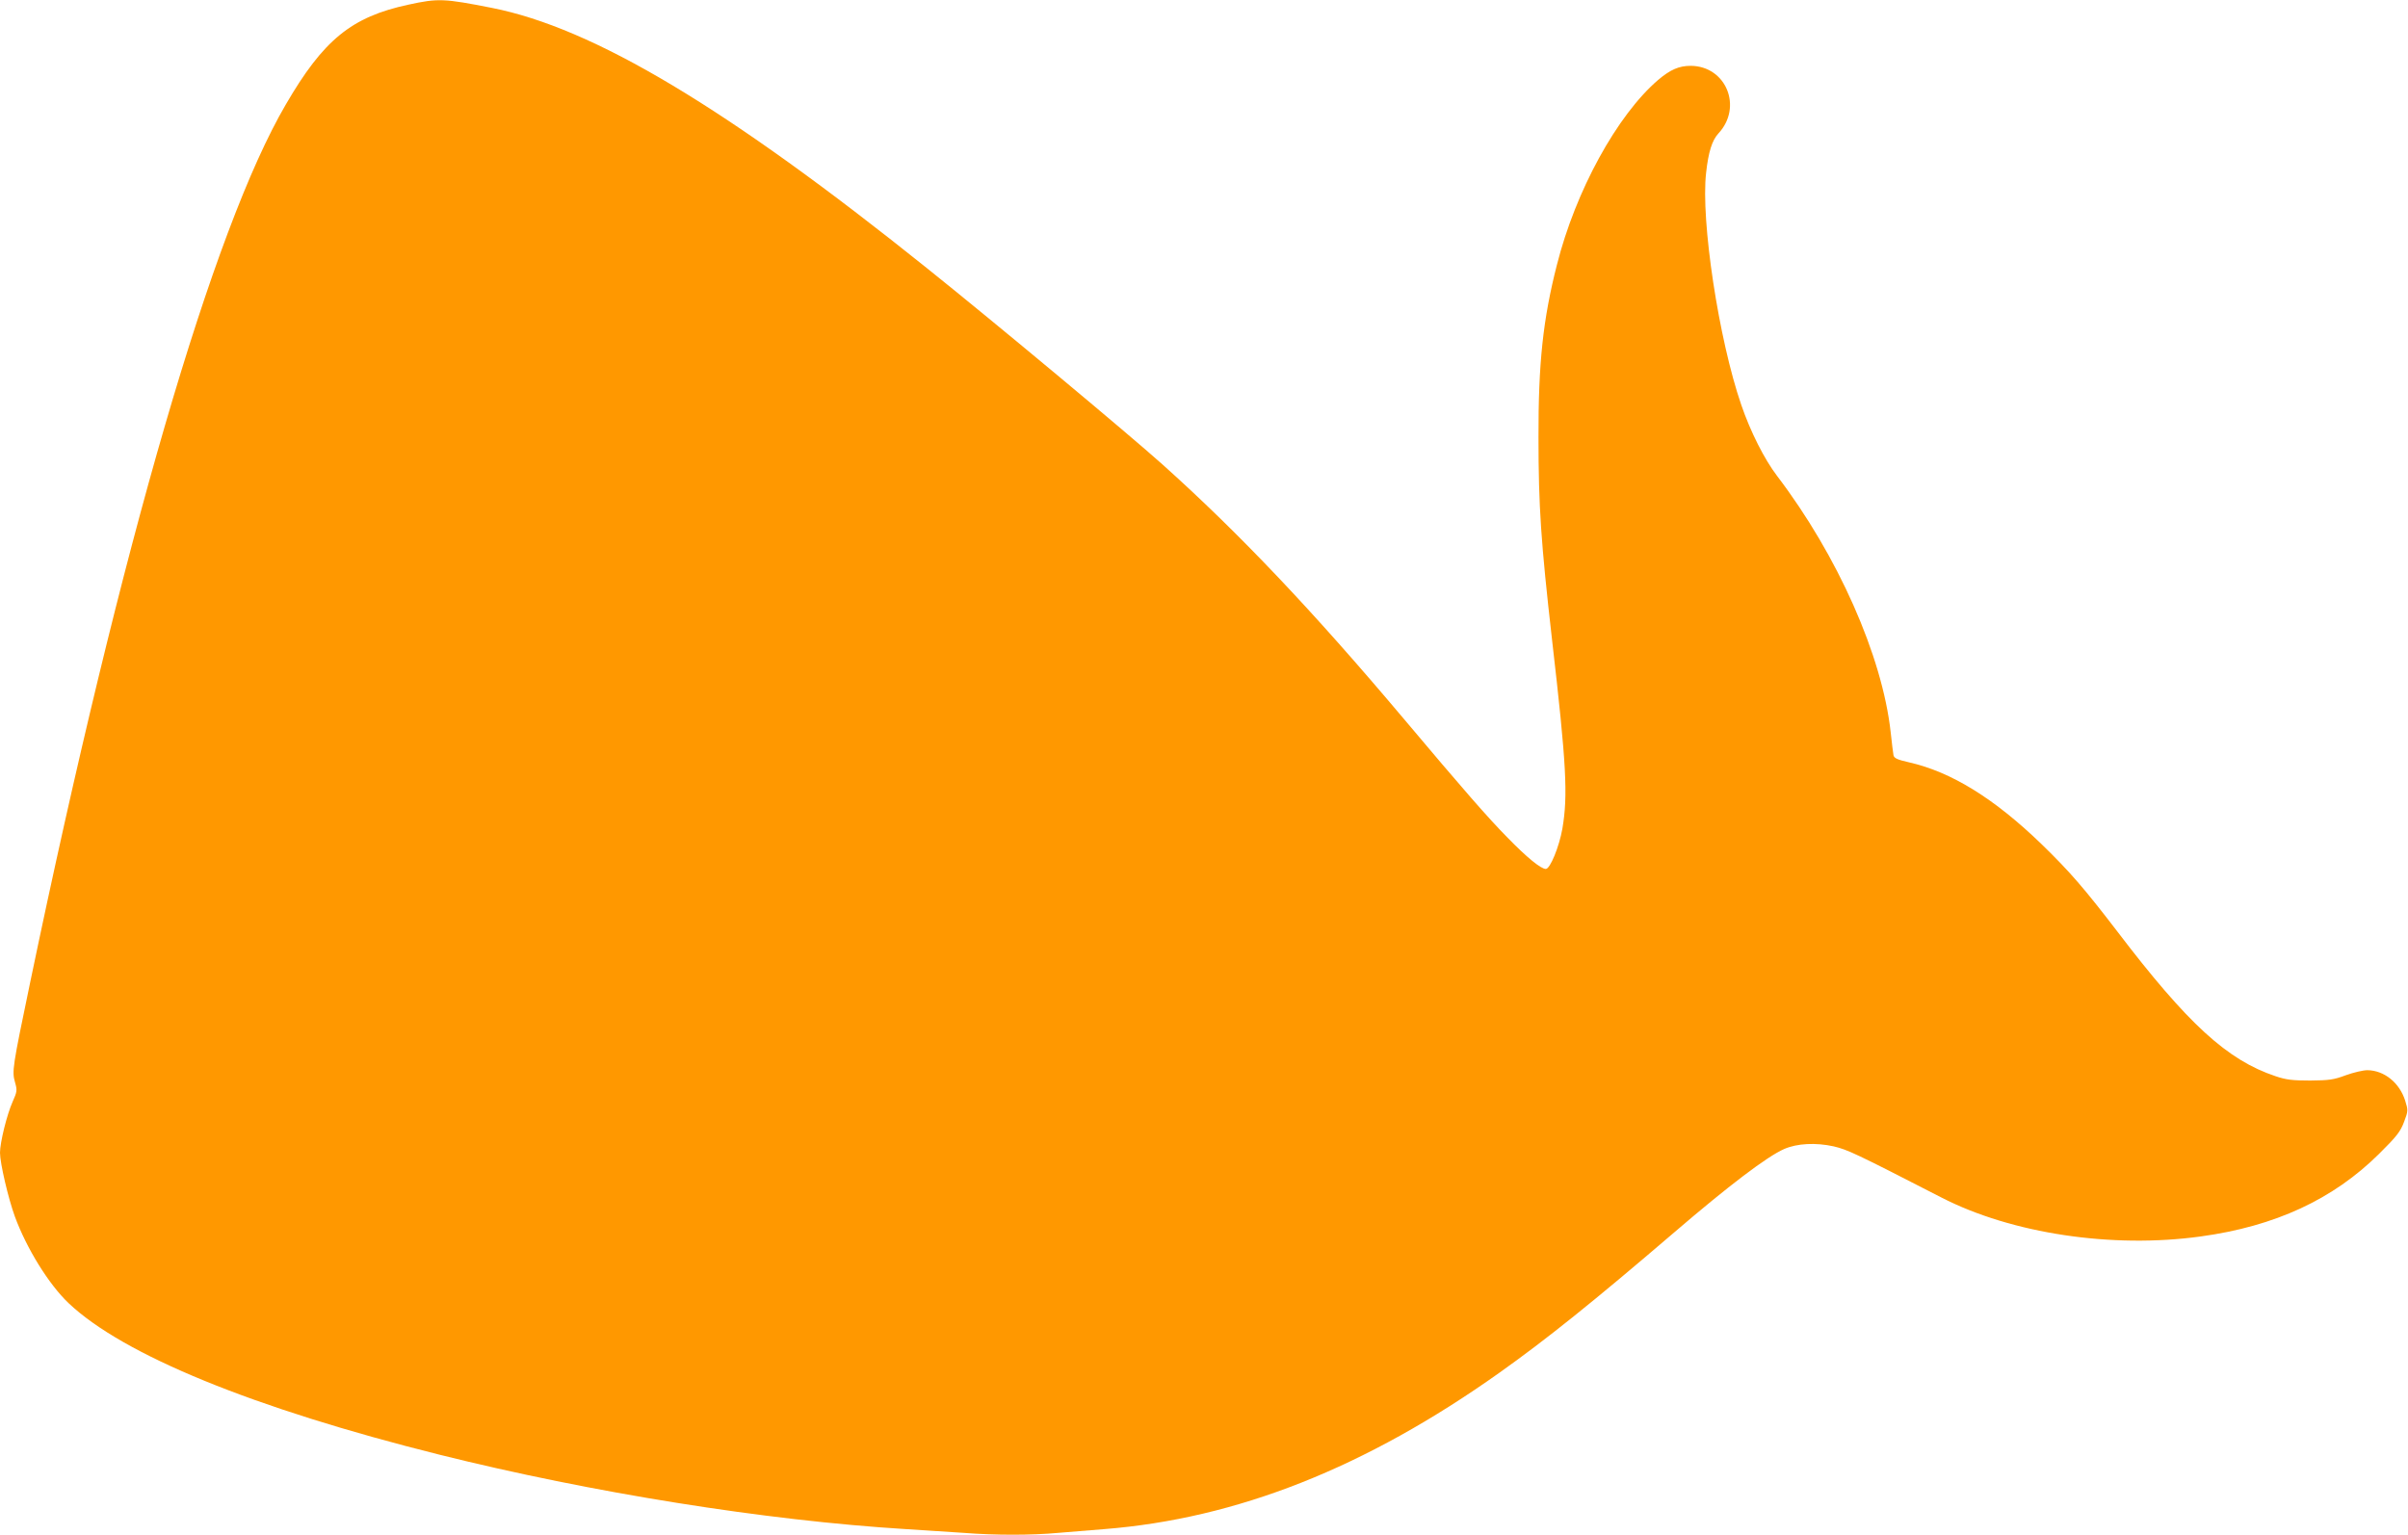 <?xml version="1.0" standalone="no"?>
<!DOCTYPE svg PUBLIC "-//W3C//DTD SVG 20010904//EN"
 "http://www.w3.org/TR/2001/REC-SVG-20010904/DTD/svg10.dtd">
<svg version="1.0" xmlns="http://www.w3.org/2000/svg"
 width="1280pt" height="816pt" viewBox="0 0 1280 816"
 preserveAspectRatio="xMidYMid meet">
<g transform="translate(0,816) scale(0.1,-0.1)"
fill="#ff9800" stroke="none">
<path d="M2170 8135 c-302 -65 -451 -187 -651 -531 -387 -662 -873 -2334
-1359 -4669 -94 -452 -97 -470 -80 -530 12 -42 11 -49 -13 -103 -30 -67 -67
-216 -67 -271 0 -55 44 -243 79 -339 62 -169 180 -360 285 -460 291 -276 983
-559 1971 -806 809 -202 1734 -350 2480 -396 99 -6 238 -15 309 -20 165 -13
360 -13 500 0 61 5 172 14 246 20 706 56 1390 327 2101 832 249 177 496 375
929 746 289 248 493 403 584 443 69 30 168 35 263 14 75 -18 112 -35 573 -272
374 -192 907 -272 1378 -207 395 54 704 197 948 439 94 93 114 119 133 170 22
58 22 62 6 113 -30 95 -111 161 -201 162 -22 0 -74 -12 -115 -27 -64 -24 -89
-27 -189 -28 -94 0 -128 4 -184 23 -257 86 -466 277 -843 772 -175 228 -250
315 -399 460 -252 244 -481 386 -707 437 -62 14 -79 22 -82 38 -2 11 -9 66
-15 123 -45 405 -281 938 -604 1362 -67 88 -141 234 -190 377 -120 348 -216
982 -187 1234 12 111 32 173 65 209 131 140 42 359 -147 360 -62 0 -108 -20
-173 -75 -218 -187 -439 -590 -538 -983 -74 -289 -99 -524 -98 -917 0 -367 13
-557 72 -1076 77 -667 85 -828 55 -1005 -17 -96 -65 -214 -88 -214 -26 0 -101
61 -204 167 -100 101 -237 258 -550 630 -487 578 -874 986 -1283 1353 -183
164 -889 753 -1255 1046 -1061 851 -1769 1275 -2310 1382 -254 50 -285 52
-445 17z"/>
</g>
</svg>
